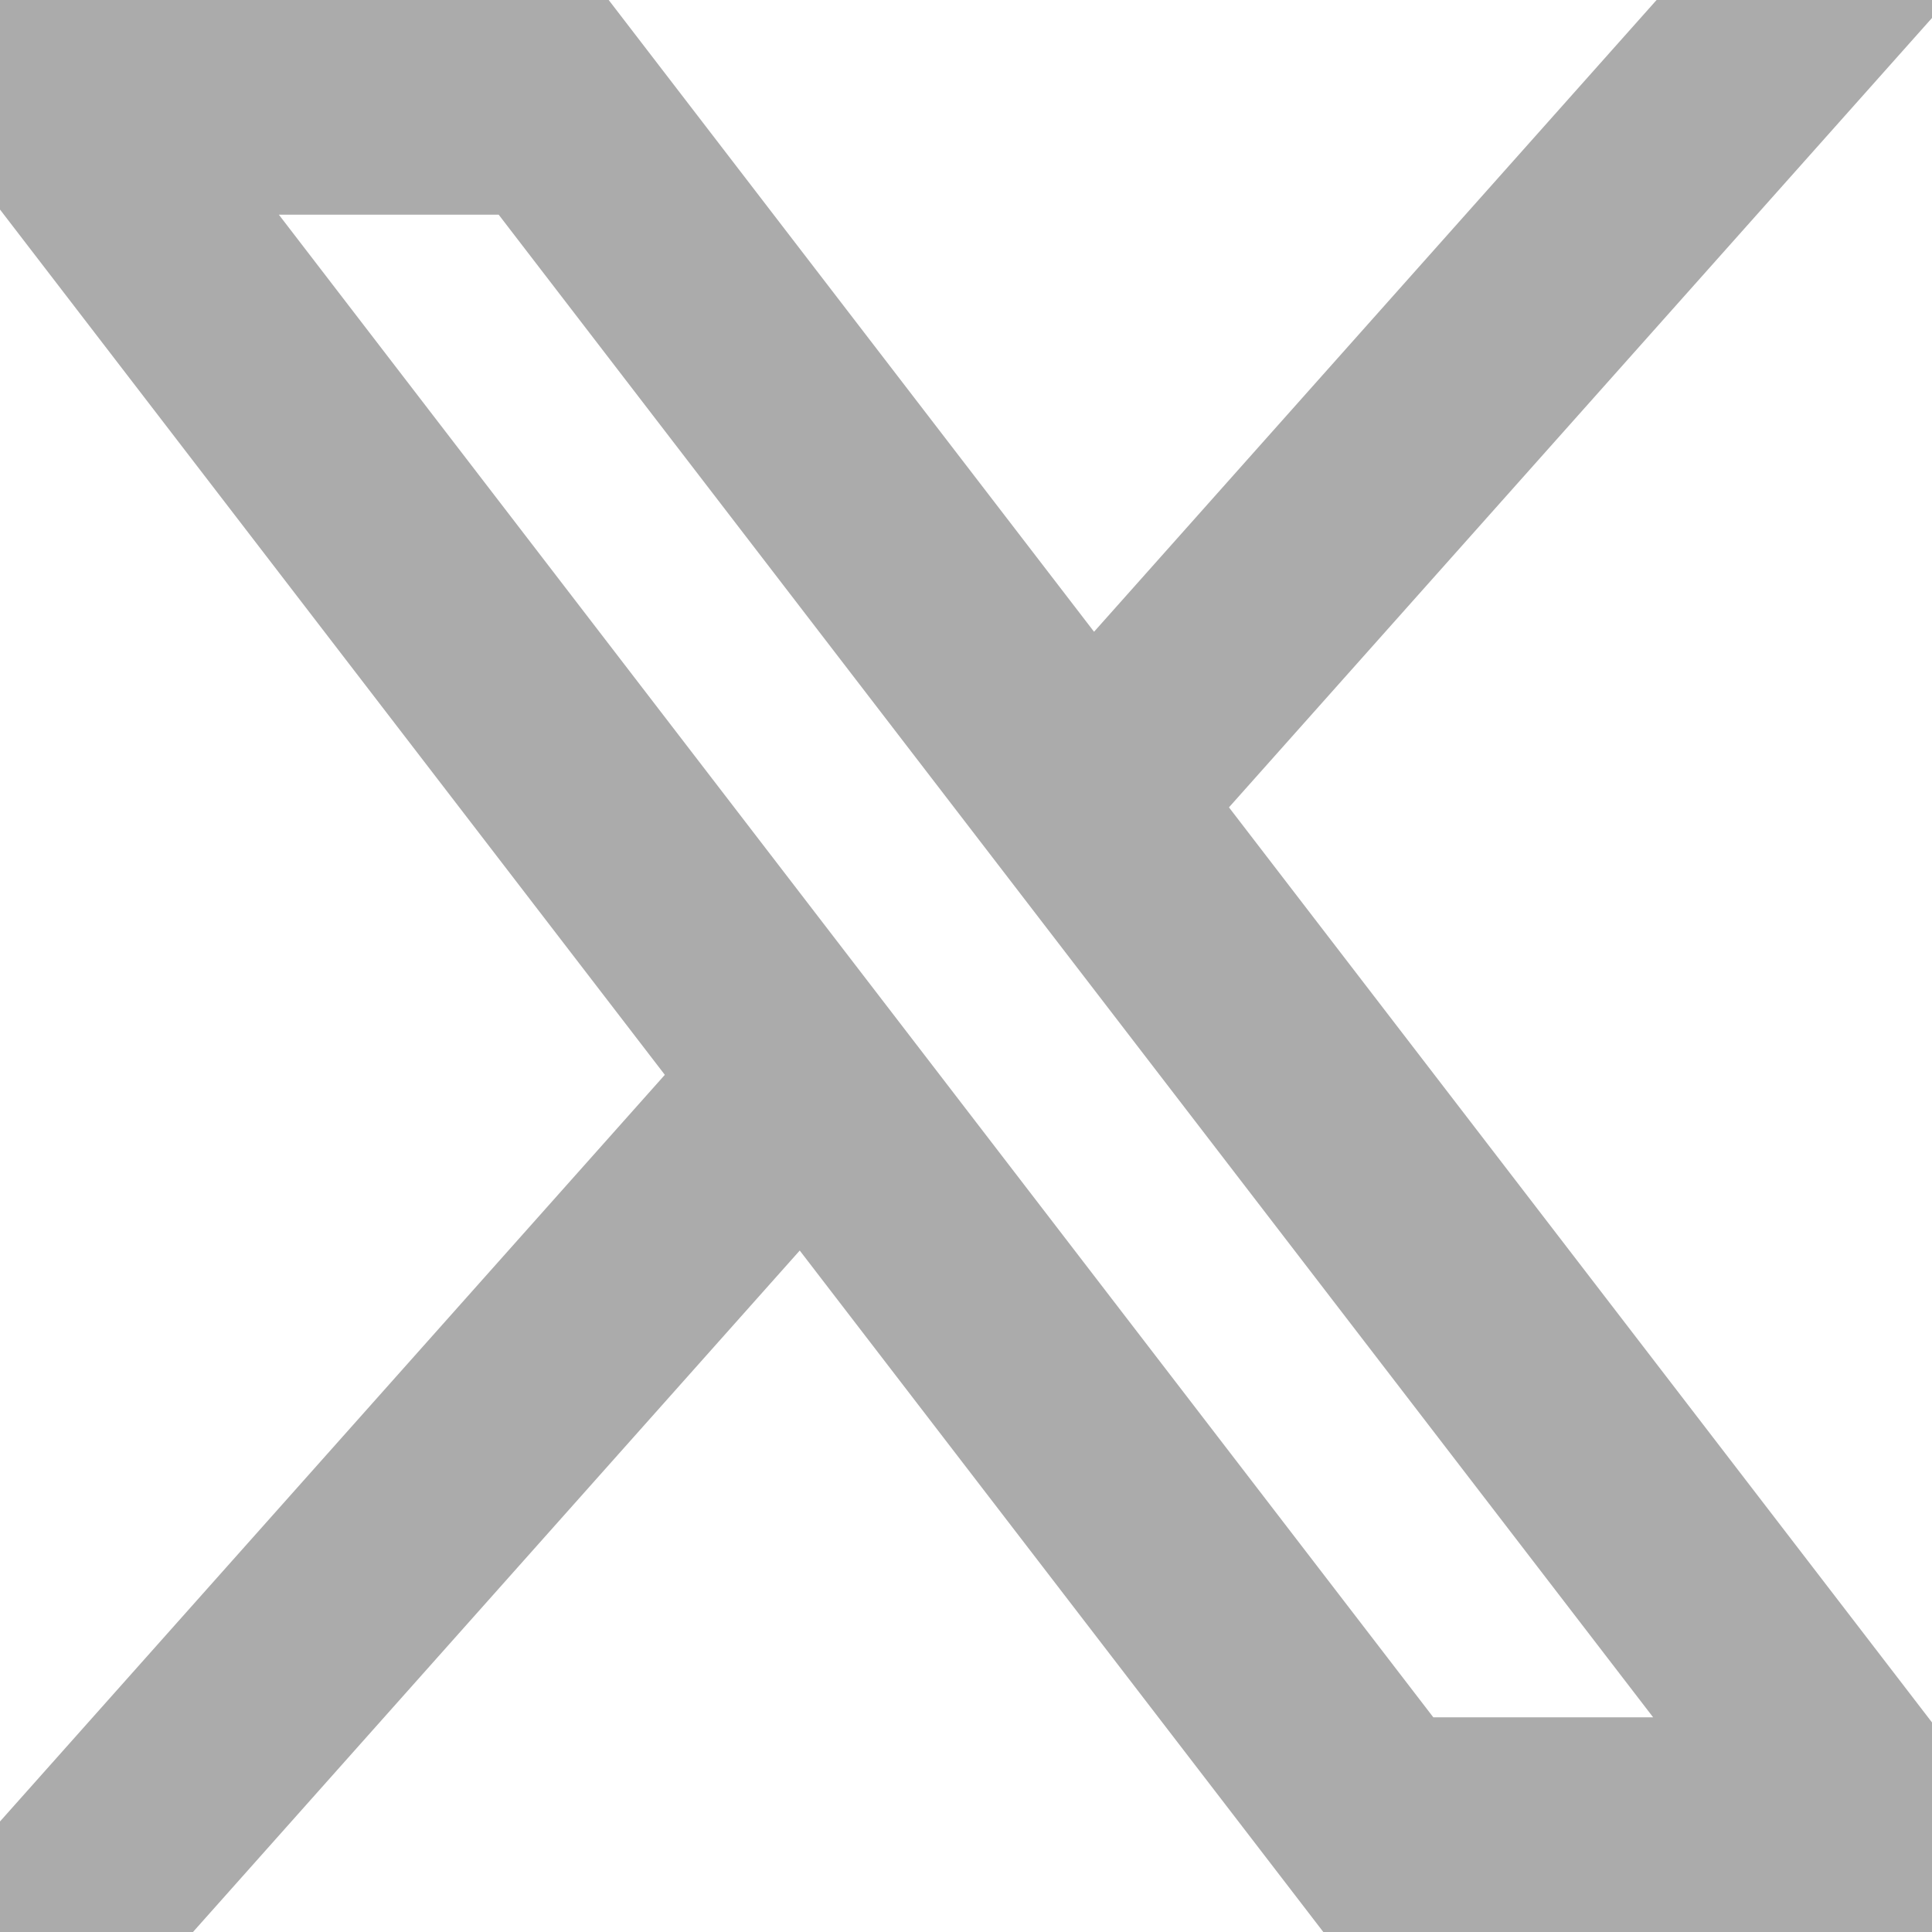 <svg width="18" height="18" viewBox="0 0 18 18" fill="none" xmlns="http://www.w3.org/2000/svg">
<g clip-path="url(#clip0_241_10)">
<path d="M7.451 11.651L12.329 18H19.5L11.45 7.522L18.149 0H15.434L10.193 5.886L5.671 0H-1.5L6.194 10.014L-0.917 18H1.798L7.451 11.651ZM13.354 16L2.598 2H4.646L15.402 16H13.354Z" fill="#ABABAB"/>
</g>
<defs>
<clipPath id="clip0_241_10">
<rect width="18" height="18" fill="white"/>
</clipPath>
</defs>
</svg>
